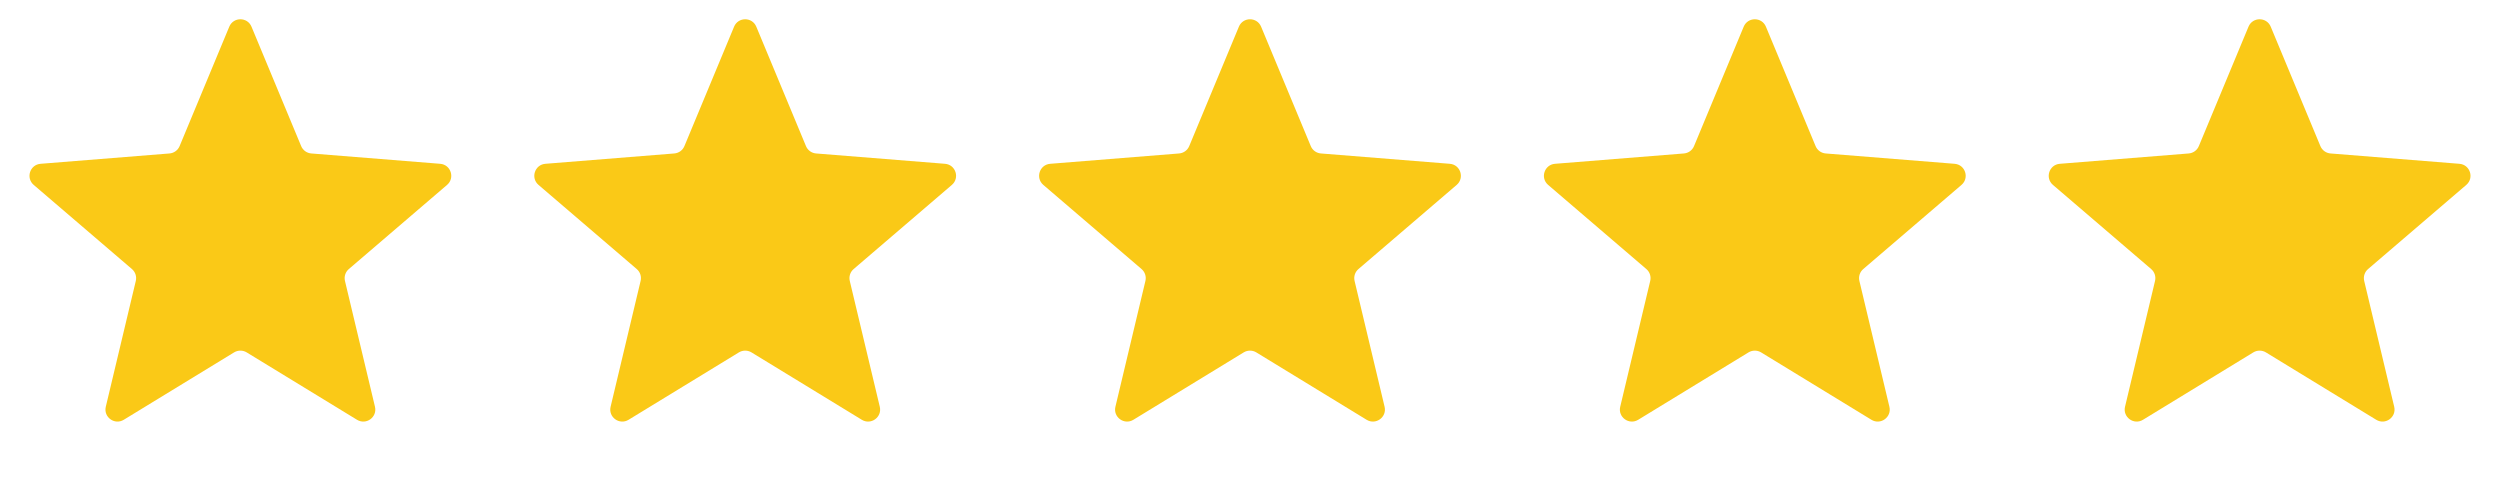 <svg width="104" height="20" viewBox="0 0 104 20" fill="none" xmlns="http://www.w3.org/2000/svg">
<path d="M9.538 1.11C9.709 0.699 10.291 0.699 10.462 1.11L12.528 6.077C12.6 6.251 12.763 6.369 12.95 6.384L18.312 6.814C18.756 6.849 18.935 7.403 18.598 7.692L14.512 11.192C14.369 11.314 14.307 11.505 14.351 11.688L15.599 16.921C15.702 17.353 15.232 17.695 14.852 17.463L10.261 14.659C10.101 14.562 9.899 14.562 9.739 14.659L5.148 17.463C4.769 17.695 4.298 17.353 4.401 16.921L5.649 11.688C5.693 11.505 5.631 11.314 5.488 11.192L1.402 7.692C1.065 7.403 1.244 6.849 1.688 6.814L7.051 6.384C7.237 6.369 7.4 6.251 7.472 6.077L9.538 1.11Z" fill="#FAC917"/>
<path d="M30.538 1.11C30.709 0.699 31.291 0.699 31.462 1.11L33.528 6.077C33.6 6.251 33.763 6.369 33.95 6.384L39.312 6.814C39.756 6.849 39.935 7.403 39.598 7.692L35.512 11.192C35.369 11.314 35.307 11.505 35.351 11.688L36.599 16.921C36.702 17.353 36.231 17.695 35.852 17.463L31.261 14.659C31.101 14.562 30.899 14.562 30.739 14.659L26.148 17.463C25.768 17.695 25.298 17.353 25.401 16.921L26.649 11.688C26.693 11.505 26.631 11.314 26.488 11.192L22.402 7.692C22.065 7.403 22.244 6.849 22.688 6.814L28.05 6.384C28.237 6.369 28.4 6.251 28.472 6.077L30.538 1.11Z" fill="#FAC917"/>
<path d="M51.538 1.11C51.709 0.699 52.291 0.699 52.462 1.11L54.528 6.077C54.6 6.251 54.763 6.369 54.95 6.384L60.312 6.814C60.756 6.849 60.935 7.403 60.598 7.692L56.512 11.192C56.369 11.314 56.307 11.505 56.351 11.688L57.599 16.921C57.702 17.353 57.231 17.695 56.852 17.463L52.261 14.659C52.101 14.562 51.899 14.562 51.739 14.659L47.148 17.463C46.769 17.695 46.298 17.353 46.401 16.921L47.649 11.688C47.693 11.505 47.631 11.314 47.488 11.192L43.402 7.692C43.065 7.403 43.244 6.849 43.688 6.814L49.05 6.384C49.237 6.369 49.4 6.251 49.472 6.077L51.538 1.11Z" fill="#FAC917"/>
<path d="M72.538 1.11C72.709 0.699 73.291 0.699 73.462 1.11L75.528 6.077C75.6 6.251 75.763 6.369 75.95 6.384L81.312 6.814C81.756 6.849 81.935 7.403 81.598 7.692L77.512 11.192C77.369 11.314 77.307 11.505 77.351 11.688L78.599 16.921C78.702 17.353 78.231 17.695 77.852 17.463L73.261 14.659C73.101 14.562 72.899 14.562 72.739 14.659L68.148 17.463C67.769 17.695 67.298 17.353 67.401 16.921L68.649 11.688C68.693 11.505 68.631 11.314 68.488 11.192L64.402 7.692C64.065 7.403 64.244 6.849 64.688 6.814L70.05 6.384C70.237 6.369 70.4 6.251 70.472 6.077L72.538 1.11Z" fill="#FAC917"/>
<path d="M93.538 1.11C93.709 0.699 94.291 0.699 94.462 1.11L96.528 6.077C96.6 6.251 96.763 6.369 96.95 6.384L102.312 6.814C102.756 6.849 102.935 7.403 102.598 7.692L98.512 11.192C98.369 11.314 98.307 11.505 98.351 11.688L99.599 16.921C99.702 17.353 99.231 17.695 98.852 17.463L94.261 14.659C94.101 14.562 93.899 14.562 93.739 14.659L89.148 17.463C88.769 17.695 88.298 17.353 88.401 16.921L89.649 11.688C89.693 11.505 89.631 11.314 89.488 11.192L85.402 7.692C85.065 7.403 85.244 6.849 85.688 6.814L91.05 6.384C91.237 6.369 91.4 6.251 91.472 6.077L93.538 1.11Z" fill="#FAC917"/>
</svg>
